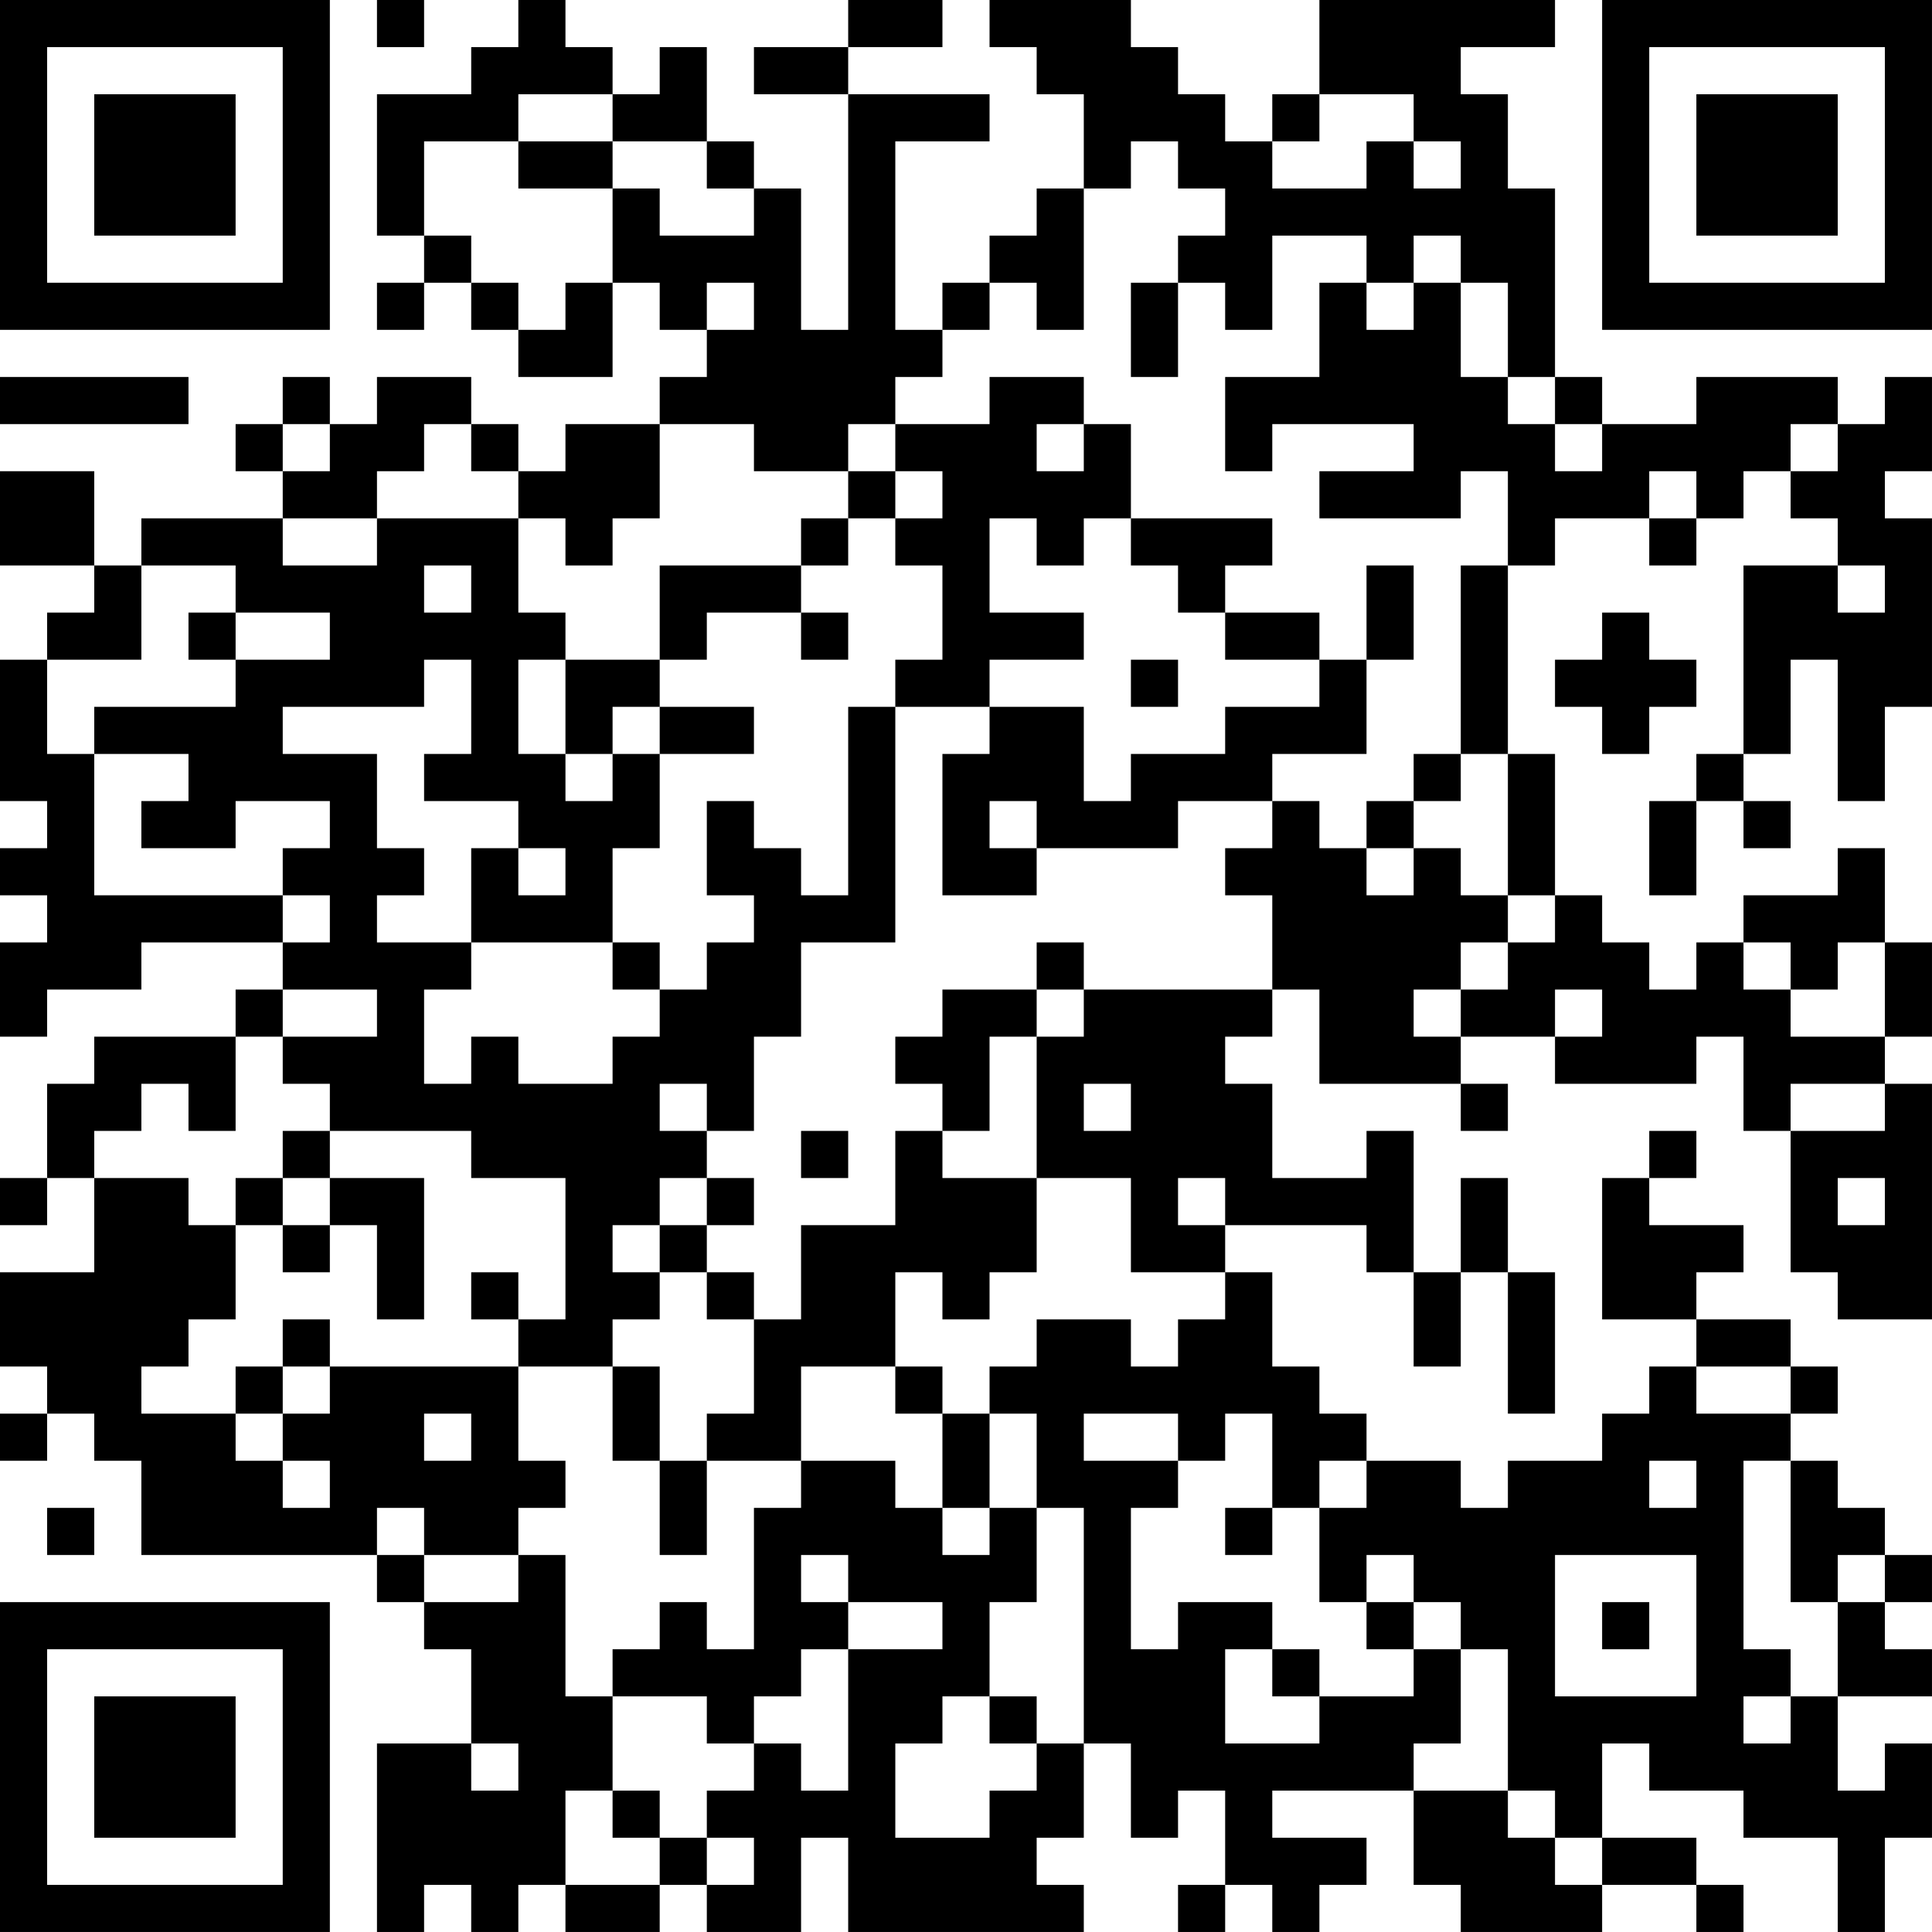 <?xml version="1.0" encoding="UTF-8"?>
<svg xmlns="http://www.w3.org/2000/svg" version="1.1" width="400" height="400" viewBox="0 0 400 400"><rect x="0" y="0" width="400" height="400" fill="#ffffff"/><g transform="scale(9.756)"><g transform="translate(0,0)"><path fill-rule="evenodd" d="M8 0L8 1L9 1L9 0ZM11 0L11 1L10 1L10 2L8 2L8 5L9 5L9 6L8 6L8 7L9 7L9 6L10 6L10 7L11 7L11 8L13 8L13 6L14 6L14 7L15 7L15 8L14 8L14 9L12 9L12 10L11 10L11 9L10 9L10 8L8 8L8 9L7 9L7 8L6 8L6 9L5 9L5 10L6 10L6 11L3 11L3 12L2 12L2 10L0 10L0 12L2 12L2 13L1 13L1 14L0 14L0 17L1 17L1 18L0 18L0 19L1 19L1 20L0 20L0 22L1 22L1 21L3 21L3 20L6 20L6 21L5 21L5 22L2 22L2 23L1 23L1 25L0 25L0 26L1 26L1 25L2 25L2 27L0 27L0 29L1 29L1 30L0 30L0 31L1 31L1 30L2 30L2 31L3 31L3 33L8 33L8 34L9 34L9 35L10 35L10 37L8 37L8 41L9 41L9 40L10 40L10 41L11 41L11 40L12 40L12 41L14 41L14 40L15 40L15 41L17 41L17 39L18 39L18 41L23 41L23 40L22 40L22 39L23 39L23 37L24 37L24 39L25 39L25 38L26 38L26 40L25 40L25 41L26 41L26 40L27 40L27 41L28 41L28 40L29 40L29 39L27 39L27 38L30 38L30 40L31 40L31 41L34 41L34 40L36 40L36 41L37 41L37 40L36 40L36 39L34 39L34 37L35 37L35 38L37 38L37 39L39 39L39 41L40 41L40 39L41 39L41 37L40 37L40 38L39 38L39 36L41 36L41 35L40 35L40 34L41 34L41 33L40 33L40 32L39 32L39 31L38 31L38 30L39 30L39 29L38 29L38 28L36 28L36 27L37 27L37 26L35 26L35 25L36 25L36 24L35 24L35 25L34 25L34 28L36 28L36 29L35 29L35 30L34 30L34 31L32 31L32 32L31 32L31 31L29 31L29 30L28 30L28 29L27 29L27 27L26 27L26 26L29 26L29 27L30 27L30 29L31 29L31 27L32 27L32 30L33 30L33 27L32 27L32 25L31 25L31 27L30 27L30 24L29 24L29 25L27 25L27 23L26 23L26 22L27 22L27 21L28 21L28 23L31 23L31 24L32 24L32 23L31 23L31 22L33 22L33 23L36 23L36 22L37 22L37 24L38 24L38 27L39 27L39 28L41 28L41 23L40 23L40 22L41 22L41 20L40 20L40 18L39 18L39 19L37 19L37 20L36 20L36 21L35 21L35 20L34 20L34 19L33 19L33 16L32 16L32 12L33 12L33 11L35 11L35 12L36 12L36 11L37 11L37 10L38 10L38 11L39 11L39 12L37 12L37 16L36 16L36 17L35 17L35 19L36 19L36 17L37 17L37 18L38 18L38 17L37 17L37 16L38 16L38 14L39 14L39 17L40 17L40 15L41 15L41 11L40 11L40 10L41 10L41 8L40 8L40 9L39 9L39 8L36 8L36 9L34 9L34 8L33 8L33 4L32 4L32 2L31 2L31 1L33 1L33 0L28 0L28 2L27 2L27 3L26 3L26 2L25 2L25 1L24 1L24 0L21 0L21 1L22 1L22 2L23 2L23 4L22 4L22 5L21 5L21 6L20 6L20 7L19 7L19 3L21 3L21 2L18 2L18 1L20 1L20 0L18 0L18 1L16 1L16 2L18 2L18 7L17 7L17 4L16 4L16 3L15 3L15 1L14 1L14 2L13 2L13 1L12 1L12 0ZM11 2L11 3L9 3L9 5L10 5L10 6L11 6L11 7L12 7L12 6L13 6L13 4L14 4L14 5L16 5L16 4L15 4L15 3L13 3L13 2ZM28 2L28 3L27 3L27 4L29 4L29 3L30 3L30 4L31 4L31 3L30 3L30 2ZM11 3L11 4L13 4L13 3ZM24 3L24 4L23 4L23 7L22 7L22 6L21 6L21 7L20 7L20 8L19 8L19 9L18 9L18 10L16 10L16 9L14 9L14 11L13 11L13 12L12 12L12 11L11 11L11 10L10 10L10 9L9 9L9 10L8 10L8 11L6 11L6 12L8 12L8 11L11 11L11 13L12 13L12 14L11 14L11 16L12 16L12 17L13 17L13 16L14 16L14 18L13 18L13 20L10 20L10 18L11 18L11 19L12 19L12 18L11 18L11 17L9 17L9 16L10 16L10 14L9 14L9 15L6 15L6 16L8 16L8 18L9 18L9 19L8 19L8 20L10 20L10 21L9 21L9 23L10 23L10 22L11 22L11 23L13 23L13 22L14 22L14 21L15 21L15 20L16 20L16 19L15 19L15 17L16 17L16 18L17 18L17 19L18 19L18 15L19 15L19 20L17 20L17 22L16 22L16 24L15 24L15 23L14 23L14 24L15 24L15 25L14 25L14 26L13 26L13 27L14 27L14 28L13 28L13 29L11 29L11 28L12 28L12 25L10 25L10 24L7 24L7 23L6 23L6 22L8 22L8 21L6 21L6 22L5 22L5 24L4 24L4 23L3 23L3 24L2 24L2 25L4 25L4 26L5 26L5 28L4 28L4 29L3 29L3 30L5 30L5 31L6 31L6 32L7 32L7 31L6 31L6 30L7 30L7 29L11 29L11 31L12 31L12 32L11 32L11 33L9 33L9 32L8 32L8 33L9 33L9 34L11 34L11 33L12 33L12 36L13 36L13 38L12 38L12 40L14 40L14 39L15 39L15 40L16 40L16 39L15 39L15 38L16 38L16 37L17 37L17 38L18 38L18 35L20 35L20 34L18 34L18 33L17 33L17 34L18 34L18 35L17 35L17 36L16 36L16 37L15 37L15 36L13 36L13 35L14 35L14 34L15 34L15 35L16 35L16 32L17 32L17 31L19 31L19 32L20 32L20 33L21 33L21 32L22 32L22 34L21 34L21 36L20 36L20 37L19 37L19 39L21 39L21 38L22 38L22 37L23 37L23 32L22 32L22 30L21 30L21 29L22 29L22 28L24 28L24 29L25 29L25 28L26 28L26 27L24 27L24 25L22 25L22 22L23 22L23 21L27 21L27 19L26 19L26 18L27 18L27 17L28 17L28 18L29 18L29 19L30 19L30 18L31 18L31 19L32 19L32 20L31 20L31 21L30 21L30 22L31 22L31 21L32 21L32 20L33 20L33 19L32 19L32 16L31 16L31 12L32 12L32 10L31 10L31 11L28 11L28 10L30 10L30 9L27 9L27 10L26 10L26 8L28 8L28 6L29 6L29 7L30 7L30 6L31 6L31 8L32 8L32 9L33 9L33 10L34 10L34 9L33 9L33 8L32 8L32 6L31 6L31 5L30 5L30 6L29 6L29 5L27 5L27 7L26 7L26 6L25 6L25 5L26 5L26 4L25 4L25 3ZM15 6L15 7L16 7L16 6ZM24 6L24 8L25 8L25 6ZM0 8L0 9L4 9L4 8ZM21 8L21 9L19 9L19 10L18 10L18 11L17 11L17 12L14 12L14 14L12 14L12 16L13 16L13 15L14 15L14 16L16 16L16 15L14 15L14 14L15 14L15 13L17 13L17 14L18 14L18 13L17 13L17 12L18 12L18 11L19 11L19 12L20 12L20 14L19 14L19 15L21 15L21 16L20 16L20 19L22 19L22 18L25 18L25 17L27 17L27 16L29 16L29 14L30 14L30 12L29 12L29 14L28 14L28 13L26 13L26 12L27 12L27 11L24 11L24 9L23 9L23 8ZM6 9L6 10L7 10L7 9ZM22 9L22 10L23 10L23 9ZM38 9L38 10L39 10L39 9ZM19 10L19 11L20 11L20 10ZM35 10L35 11L36 11L36 10ZM21 11L21 13L23 13L23 14L21 14L21 15L23 15L23 17L24 17L24 16L26 16L26 15L28 15L28 14L26 14L26 13L25 13L25 12L24 12L24 11L23 11L23 12L22 12L22 11ZM3 12L3 14L1 14L1 16L2 16L2 19L6 19L6 20L7 20L7 19L6 19L6 18L7 18L7 17L5 17L5 18L3 18L3 17L4 17L4 16L2 16L2 15L5 15L5 14L7 14L7 13L5 13L5 12ZM9 12L9 13L10 13L10 12ZM39 12L39 13L40 13L40 12ZM4 13L4 14L5 14L5 13ZM34 13L34 14L33 14L33 15L34 15L34 16L35 16L35 15L36 15L36 14L35 14L35 13ZM24 14L24 15L25 15L25 14ZM30 16L30 17L29 17L29 18L30 18L30 17L31 17L31 16ZM21 17L21 18L22 18L22 17ZM13 20L13 21L14 21L14 20ZM22 20L22 21L20 21L20 22L19 22L19 23L20 23L20 24L19 24L19 26L17 26L17 28L16 28L16 27L15 27L15 26L16 26L16 25L15 25L15 26L14 26L14 27L15 27L15 28L16 28L16 30L15 30L15 31L14 31L14 29L13 29L13 31L14 31L14 33L15 33L15 31L17 31L17 29L19 29L19 30L20 30L20 32L21 32L21 30L20 30L20 29L19 29L19 27L20 27L20 28L21 28L21 27L22 27L22 25L20 25L20 24L21 24L21 22L22 22L22 21L23 21L23 20ZM37 20L37 21L38 21L38 22L40 22L40 20L39 20L39 21L38 21L38 20ZM33 21L33 22L34 22L34 21ZM23 23L23 24L24 24L24 23ZM38 23L38 24L40 24L40 23ZM6 24L6 25L5 25L5 26L6 26L6 27L7 27L7 26L8 26L8 28L9 28L9 25L7 25L7 24ZM17 24L17 25L18 25L18 24ZM6 25L6 26L7 26L7 25ZM25 25L25 26L26 26L26 25ZM39 25L39 26L40 26L40 25ZM10 27L10 28L11 28L11 27ZM6 28L6 29L5 29L5 30L6 30L6 29L7 29L7 28ZM36 29L36 30L38 30L38 29ZM9 30L9 31L10 31L10 30ZM23 30L23 31L25 31L25 32L24 32L24 35L25 35L25 34L27 34L27 35L26 35L26 37L28 37L28 36L30 36L30 35L31 35L31 37L30 37L30 38L32 38L32 39L33 39L33 40L34 40L34 39L33 39L33 38L32 38L32 35L31 35L31 34L30 34L30 33L29 33L29 34L28 34L28 32L29 32L29 31L28 31L28 32L27 32L27 30L26 30L26 31L25 31L25 30ZM35 31L35 32L36 32L36 31ZM37 31L37 35L38 35L38 36L37 36L37 37L38 37L38 36L39 36L39 34L40 34L40 33L39 33L39 34L38 34L38 31ZM1 32L1 33L2 33L2 32ZM26 32L26 33L27 33L27 32ZM33 33L33 36L36 36L36 33ZM29 34L29 35L30 35L30 34ZM34 34L34 35L35 35L35 34ZM27 35L27 36L28 36L28 35ZM21 36L21 37L22 37L22 36ZM10 37L10 38L11 38L11 37ZM13 38L13 39L14 39L14 38ZM0 0L0 7L7 7L7 0ZM1 1L1 6L6 6L6 1ZM2 2L2 5L5 5L5 2ZM34 0L34 7L41 7L41 0ZM35 1L35 6L40 6L40 1ZM36 2L36 5L39 5L39 2ZM0 34L0 41L7 41L7 34ZM1 35L1 40L6 40L6 35ZM2 36L2 39L5 39L5 36Z" fill="#000000"/></g></g></svg>

